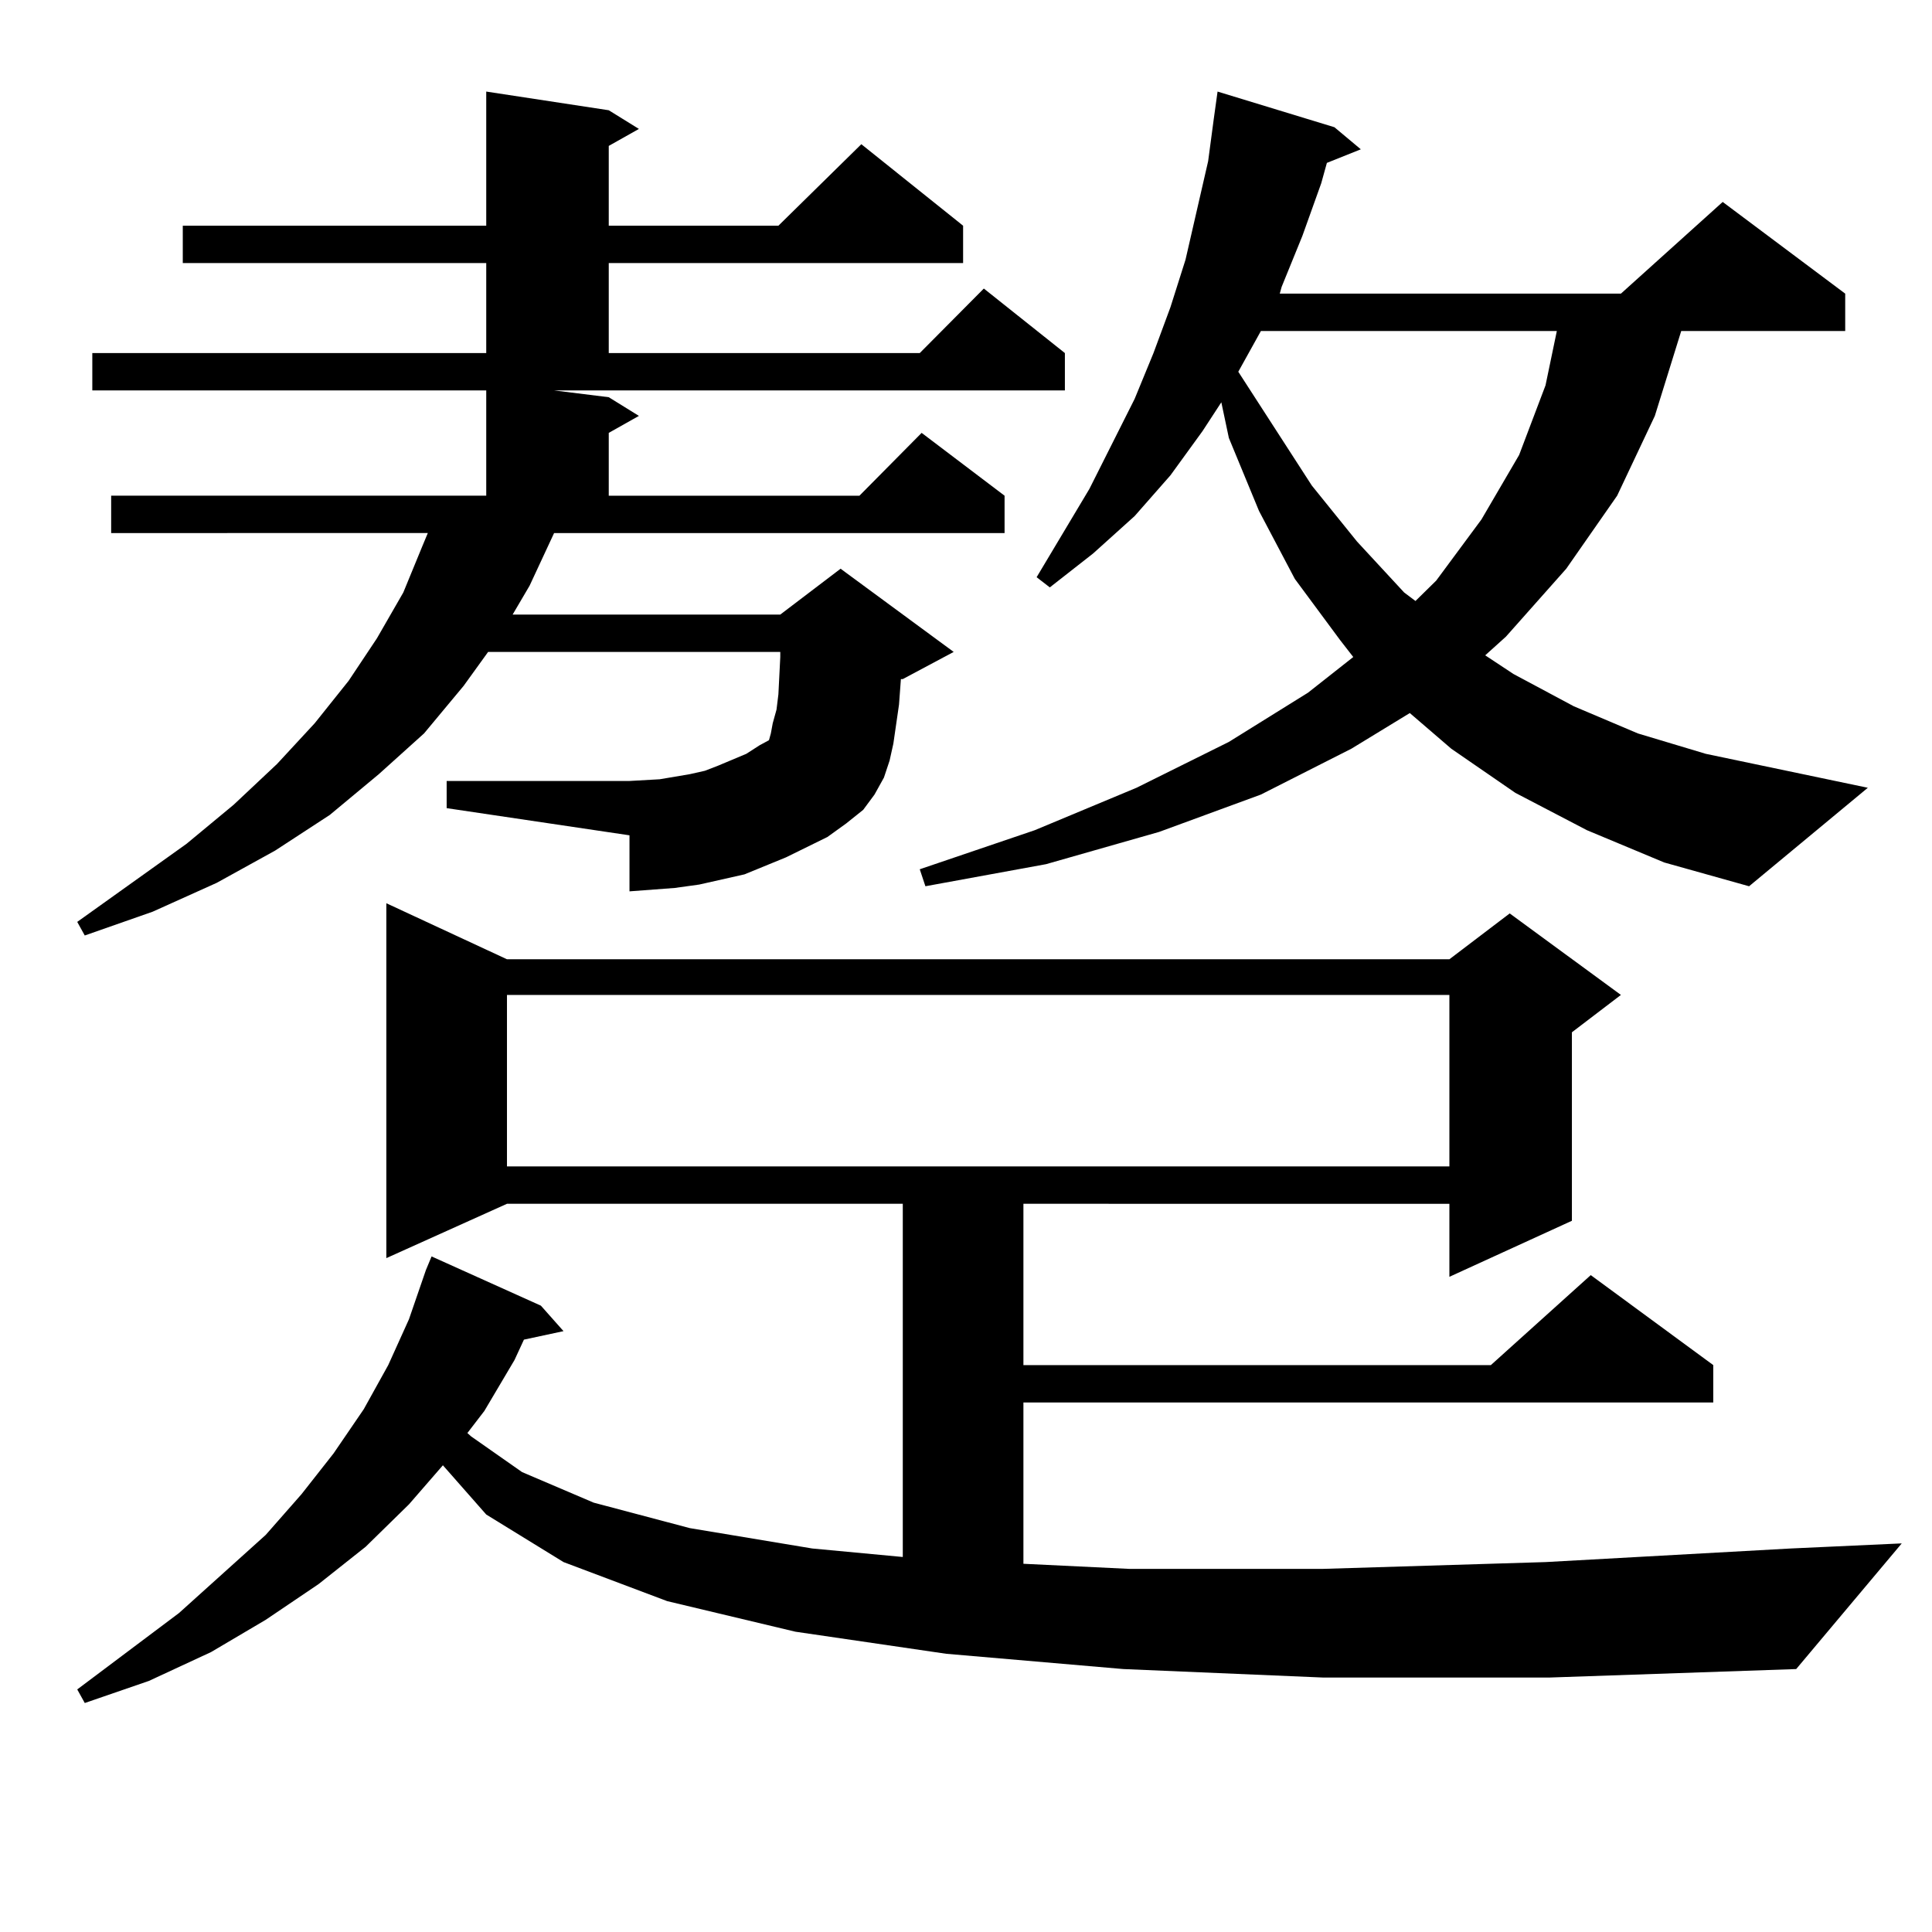 <?xml version="1.0" encoding="utf-8"?>
<!-- Generator: Adobe Illustrator 16.0.0, SVG Export Plug-In . SVG Version: 6.00 Build 0)  -->
<!DOCTYPE svg PUBLIC "-//W3C//DTD SVG 1.1//EN" "http://www.w3.org/Graphics/SVG/1.1/DTD/svg11.dtd">
<svg version="1.1" id="图层_1" xmlns="http://www.w3.org/2000/svg" xmlns:xlink="http://www.w3.org/1999/xlink" x="0px" y="0px"
	 width="1000px" height="1000px" viewBox="0 0 1000 1000" enable-background="new 0 0 1000 1000" xml:space="preserve">
<path d="M315.09,205.598l15.609,9.668l-15.609,8.789v32.52h129.753l32.194-32.52l42.926,32.52v19.336H286.798l-12.683,27.246
	l-8.78,14.941h138.533l31.219-23.73l58.535,43.066l-26.341,14.063h-0.976l-0.976,13.184l-2.927,20.215l-1.951,8.789l-2.927,8.789
	l-4.878,8.789l-5.854,7.91l-8.78,7.031l-9.756,7.031l-21.463,10.547l-21.463,8.789l-11.707,2.637l-11.707,2.637l-12.683,1.758
	l-11.707,0.879l-11.707,0.879v-29.004l-94.631-14.063V404.23h94.631l15.609-0.879l15.609-2.637l7.805-1.758l6.829-2.637
	l14.634-6.152l6.829-4.395l4.878-2.637l0.976-3.516l0.976-5.273l1.951-7.031l0.976-7.91l0.976-19.336v-2.637H252.652l-12.683,17.578
	l-20.487,24.609l-23.414,21.094l-25.365,21.094l-28.292,18.457l-30.243,16.699l-33.17,14.941l-35.121,12.305l-3.902-7.031
	l56.584-40.43l24.39-20.215l22.438-21.094l19.512-21.094l17.561-21.973l14.634-21.973l13.658-23.73l9.756-23.73l2.927-7.031H57.536
	v-19.336h194.141v-54.492H47.78v-19.336h203.897v-46.582H94.608v-19.336h157.069V47.395l63.413,9.668l15.609,9.668L315.09,75.52
	v41.309h87.803l42.926-42.188l52.682,42.188v19.336H315.09v46.582h160.972l33.17-33.398l41.95,33.398v19.336H286.798L315.09,205.598
	z M684.837,868.293l-103.412-4.395l-91.705-7.91l-78.047-11.426l-66.34-15.82l-53.657-20.215l-39.999-24.609l-22.438-25.488
	l-17.561,20.215l-22.438,21.973l-24.39,19.336l-27.316,18.457l-28.292,16.699l-32.194,14.941l-33.17,11.426l-3.902-7.031
	l52.682-39.551l44.877-40.43l18.536-21.094l16.585-21.094l15.609-22.852l12.683-22.852l10.731-23.73l8.78-25.488l2.927-7.031
	l56.583,25.488l11.707,13.184l-20.487,4.395l-4.878,10.547l-15.609,26.367l-8.78,11.426l1.951,1.758l26.341,18.457l37.072,15.82
	l49.755,13.184l63.413,10.547l46.828,4.395V623.078H262.408l-62.437,28.125V467.512l62.437,29.004h487.793l31.219-23.73
	l57.56,42.188l-25.365,19.336v97.559l-63.413,29.004v-37.793H529.719v83.496h241.945l51.706-46.582l63.413,46.582v19.336H529.719
	v83.496l54.633,2.637h100.485l115.119-3.516l126.826-7.031l57.56-2.637l-54.633,65.039l-127.802,4.395H684.837z M262.408,514.973
	v88.77h487.793v-88.77H262.408z M821.419,429.719l-37.072-19.336l-33.17-22.852l-21.463-18.457l-30.243,18.457l-46.828,23.73
	l-52.682,19.336l-58.535,16.699l-62.438,11.426l-2.927-8.789l59.511-20.215l52.682-21.973l47.804-23.73l40.975-25.488l23.414-18.457
	l-6.829-8.789l-23.414-31.641l-18.536-35.156l-15.609-37.793l-3.902-18.457l-9.756,14.941l-16.585,22.852l-18.536,21.094
	l-21.463,19.336l-22.438,17.578l-6.829-5.273l27.316-45.703l23.414-46.582l9.756-23.73l8.78-23.73l7.805-24.609l5.854-25.488
	l5.854-25.488l2.927-21.973l1.951-14.063l60.486,18.457l13.658,11.426l-17.561,7.031l-2.927,10.547l-9.756,27.246l-10.731,26.367
	l-0.976,3.516h176.581l52.682-47.461l63.413,47.461v19.336h-84.876l-13.658,43.945l-19.512,41.309l-26.341,37.793l-31.219,35.156
	l-10.731,9.668l14.634,9.668l31.219,16.699l33.17,14.063l35.121,10.547l83.9,17.578l-61.462,50.977l-43.901-12.305L821.419,429.719z
	 M652.643,171.32l-11.707,21.094l38.048,58.887l23.414,29.004l24.39,26.367l5.854,4.395l10.731-10.547l23.414-31.641l19.512-33.398
	l13.658-36.035l5.854-28.125H652.643z"/>
</svg>
